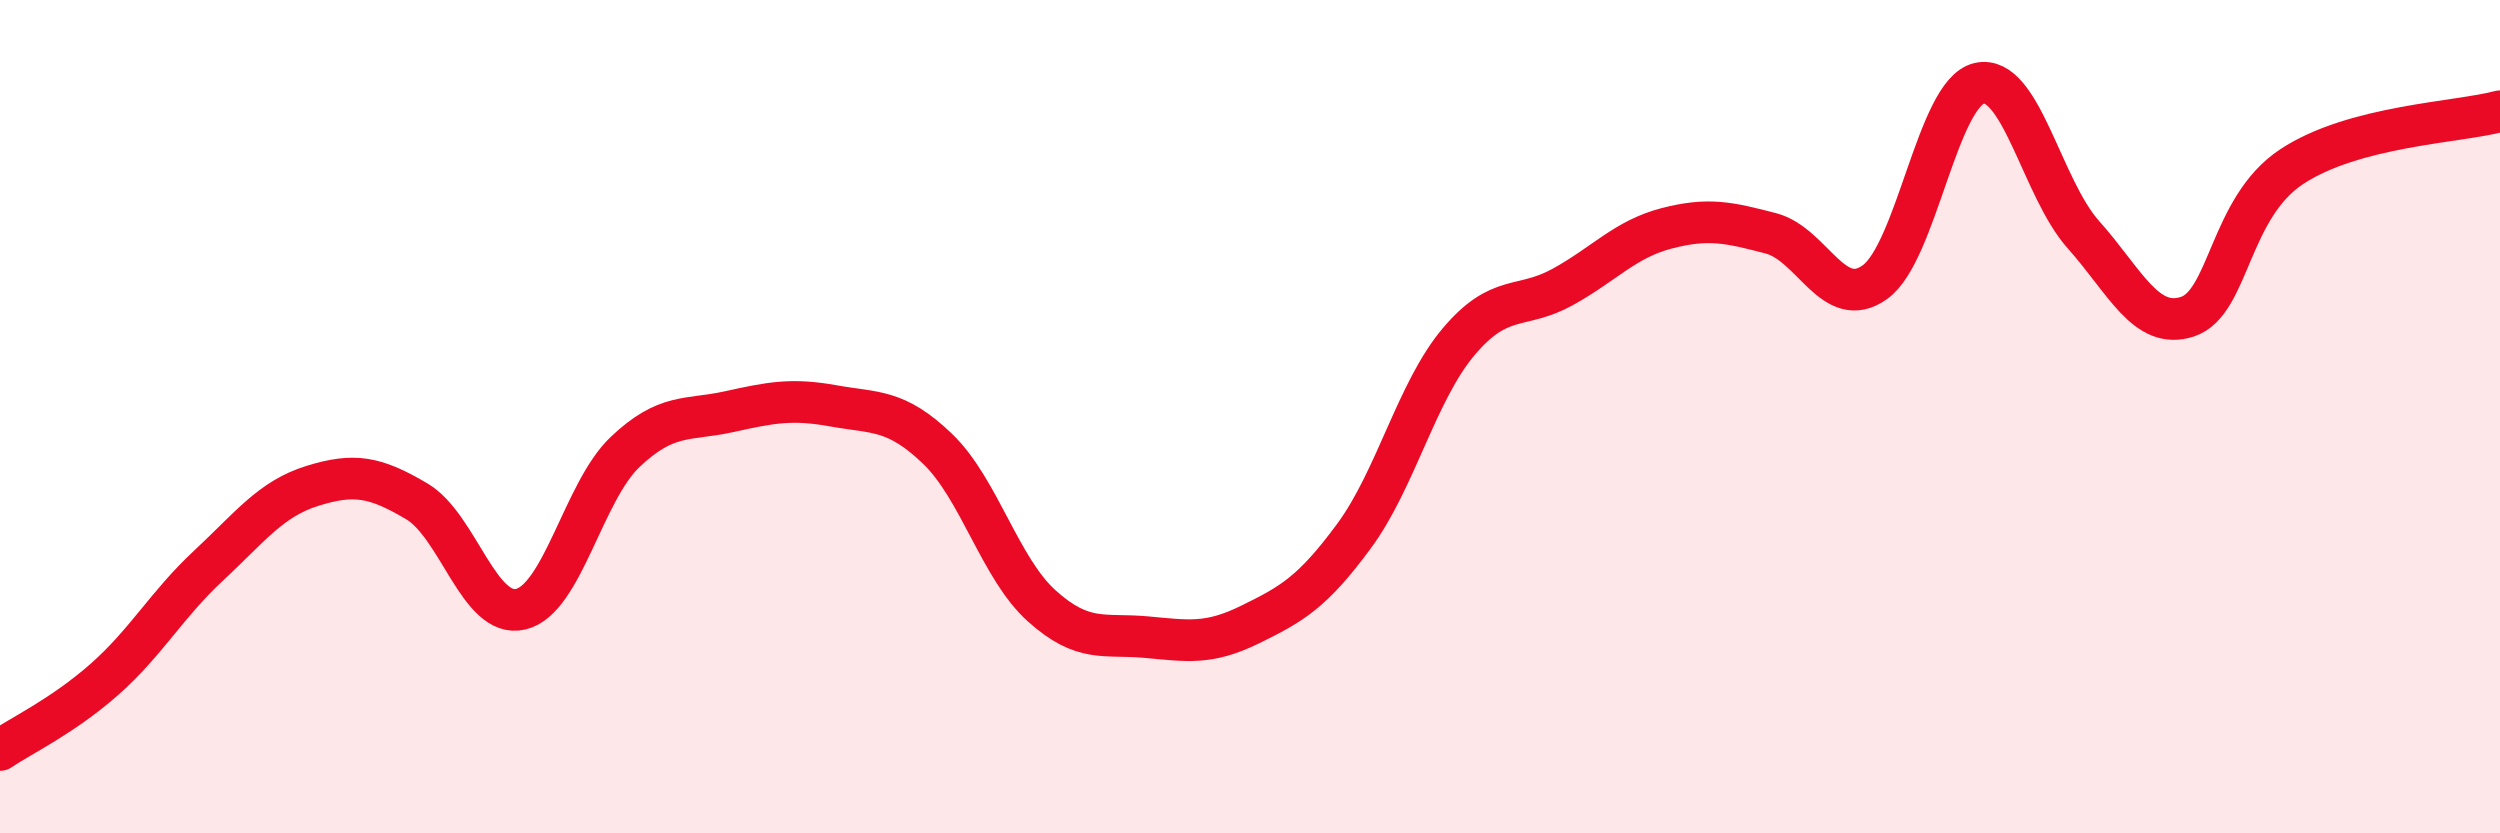 
    <svg width="60" height="20" viewBox="0 0 60 20" xmlns="http://www.w3.org/2000/svg">
      <path
        d="M 0,18 C 0.5,17.66 1.5,17.19 2.5,16.31 C 3.5,15.43 4,14.51 5,13.58 C 6,12.65 6.5,11.97 7.5,11.66 C 8.5,11.35 9,11.44 10,12.03 C 11,12.62 11.5,14.86 12.5,14.62 C 13.5,14.38 14,11.8 15,10.85 C 16,9.9 16.5,10.1 17.5,9.88 C 18.5,9.66 19,9.56 20,9.74 C 21,9.92 21.5,9.81 22.5,10.77 C 23.5,11.73 24,13.64 25,14.54 C 26,15.44 26.5,15.2 27.5,15.29 C 28.5,15.38 29,15.48 30,14.99 C 31,14.5 31.5,14.22 32.5,12.86 C 33.5,11.5 34,9.4 35,8.21 C 36,7.02 36.5,7.44 37.5,6.89 C 38.5,6.34 39,5.74 40,5.48 C 41,5.22 41.5,5.34 42.5,5.6 C 43.5,5.86 44,7.49 45,6.77 C 46,6.05 46.5,2.23 47.5,2 C 48.5,1.77 49,4.51 50,5.63 C 51,6.75 51.5,7.93 52.5,7.6 C 53.5,7.27 53.5,4.99 55,4 C 56.5,3.01 59,2.94 60,2.67L60 20L0 20Z"
        fill="#EB0A25"
        opacity="0.1"
        stroke-linecap="round"
        stroke-linejoin="round"
      />
      <path
        d="M 0,18 C 0.5,17.66 1.5,17.19 2.5,16.31 C 3.5,15.43 4,14.51 5,13.58 C 6,12.65 6.5,11.97 7.5,11.66 C 8.5,11.35 9,11.44 10,12.03 C 11,12.62 11.5,14.86 12.5,14.62 C 13.5,14.38 14,11.8 15,10.85 C 16,9.9 16.5,10.1 17.5,9.88 C 18.5,9.66 19,9.56 20,9.74 C 21,9.92 21.5,9.81 22.5,10.77 C 23.5,11.73 24,13.64 25,14.54 C 26,15.44 26.5,15.2 27.5,15.29 C 28.5,15.38 29,15.48 30,14.99 C 31,14.5 31.5,14.22 32.5,12.86 C 33.5,11.5 34,9.4 35,8.21 C 36,7.02 36.5,7.44 37.5,6.89 C 38.5,6.34 39,5.74 40,5.48 C 41,5.22 41.5,5.34 42.5,5.6 C 43.5,5.86 44,7.49 45,6.77 C 46,6.05 46.5,2.23 47.5,2 C 48.5,1.77 49,4.51 50,5.63 C 51,6.75 51.5,7.93 52.5,7.6 C 53.5,7.27 53.5,4.99 55,4 C 56.5,3.01 59,2.94 60,2.67"
        stroke="#EB0A25"
        stroke-width="1"
        fill="none"
        stroke-linecap="round"
        stroke-linejoin="round"
      />
    </svg>
  
